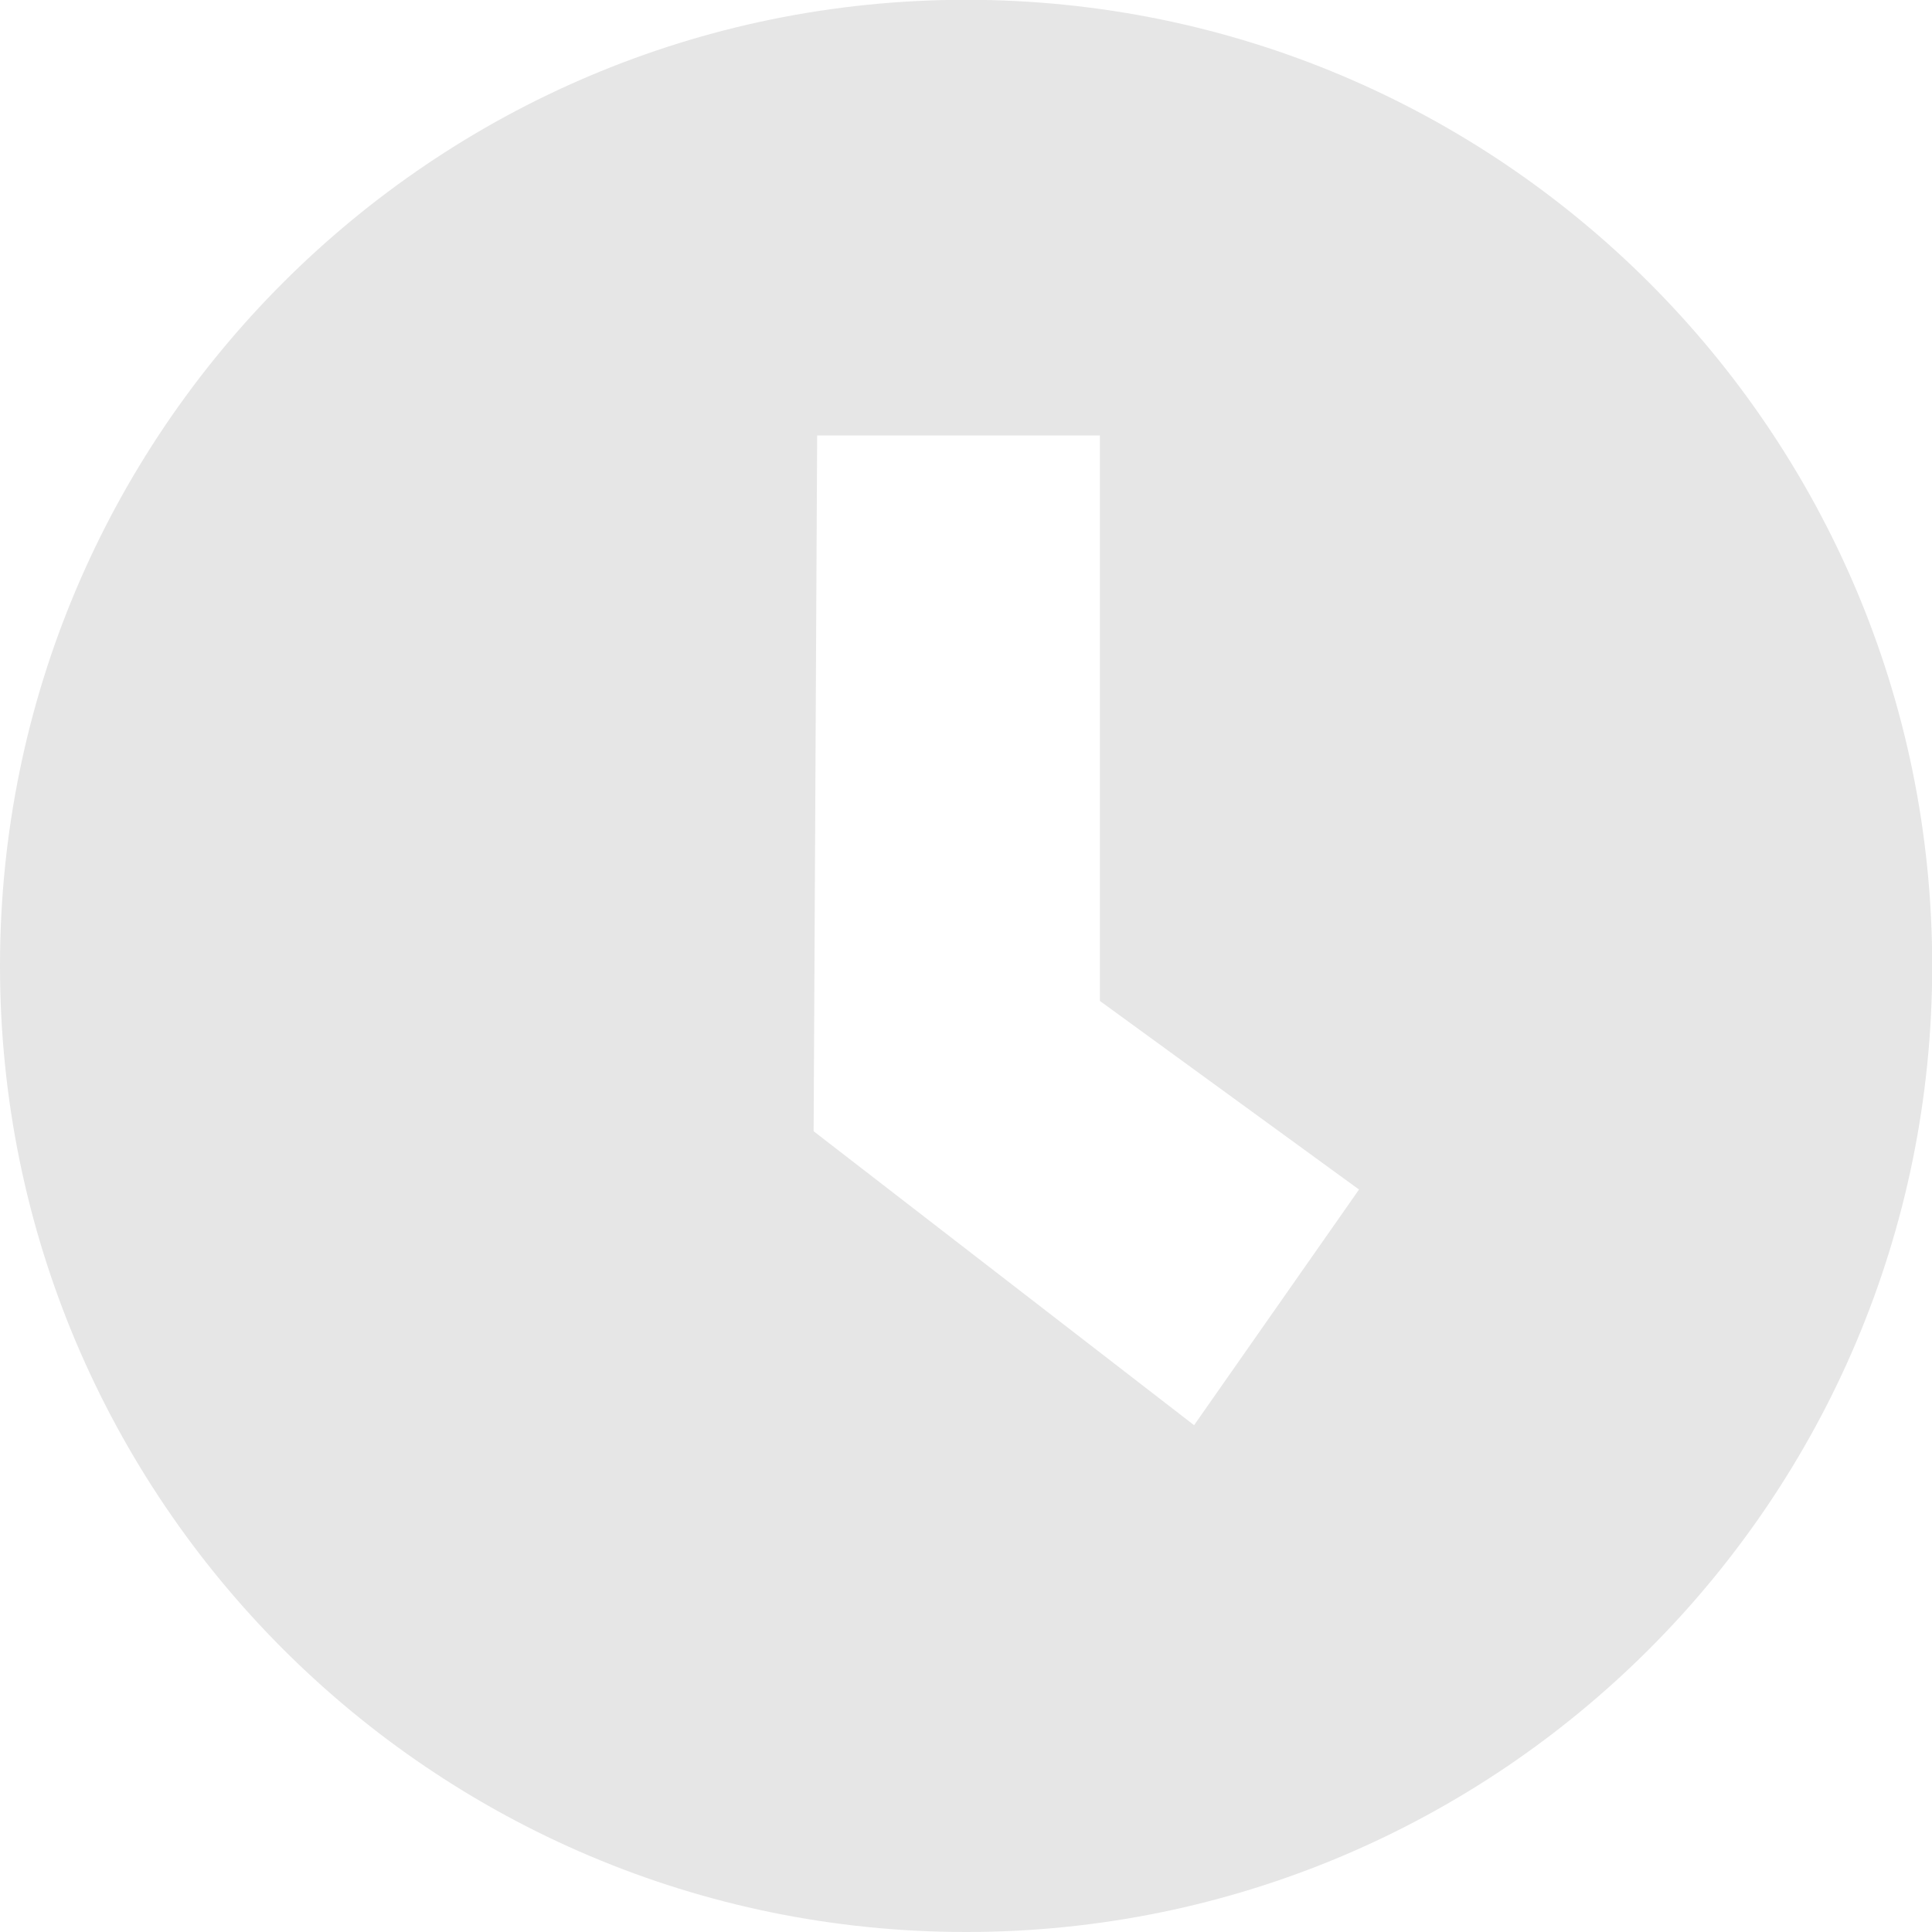 <?xml version="1.0" encoding="UTF-8"?>
<!DOCTYPE svg PUBLIC "-//W3C//DTD SVG 1.1//EN" "http://www.w3.org/Graphics/SVG/1.1/DTD/svg11.dtd">
<!-- Creator: CorelDRAW -->
<svg xmlns="http://www.w3.org/2000/svg" xml:space="preserve" width="9.313mm" height="9.313mm" version="1.1" style="shape-rendering:geometricPrecision; text-rendering:geometricPrecision; image-rendering:optimizeQuality; fill-rule:evenodd; clip-rule:evenodd"
viewBox="0 0 9.313 9.313"
 xmlns:xlink="http://www.w3.org/1999/xlink"
 xmlns:xodm="http://www.corel.com/coreldraw/odm/2003">
 <defs>
  <style type="text/css">
   <![CDATA[
    .fil0 {fill:#E6E6E6}
   ]]>
  </style>
 </defs>
 <g id="Camada_x0020_1">
  <path class="fil0" d="M4.657 9.313c2.572,0 4.657,-2.085 4.657,-4.657 0,-2.572 -2.085,-4.657 -4.657,-4.657 -2.572,0 -4.657,2.085 -4.657,4.657 0,2.572 2.085,4.657 4.657,4.657zm-0.735 -3.861l0.017 -3.353 1.363 0 0 2.726 1.249 0.909 -0.795 1.136 -1.834 -1.417z"/>
 </g>
</svg>
